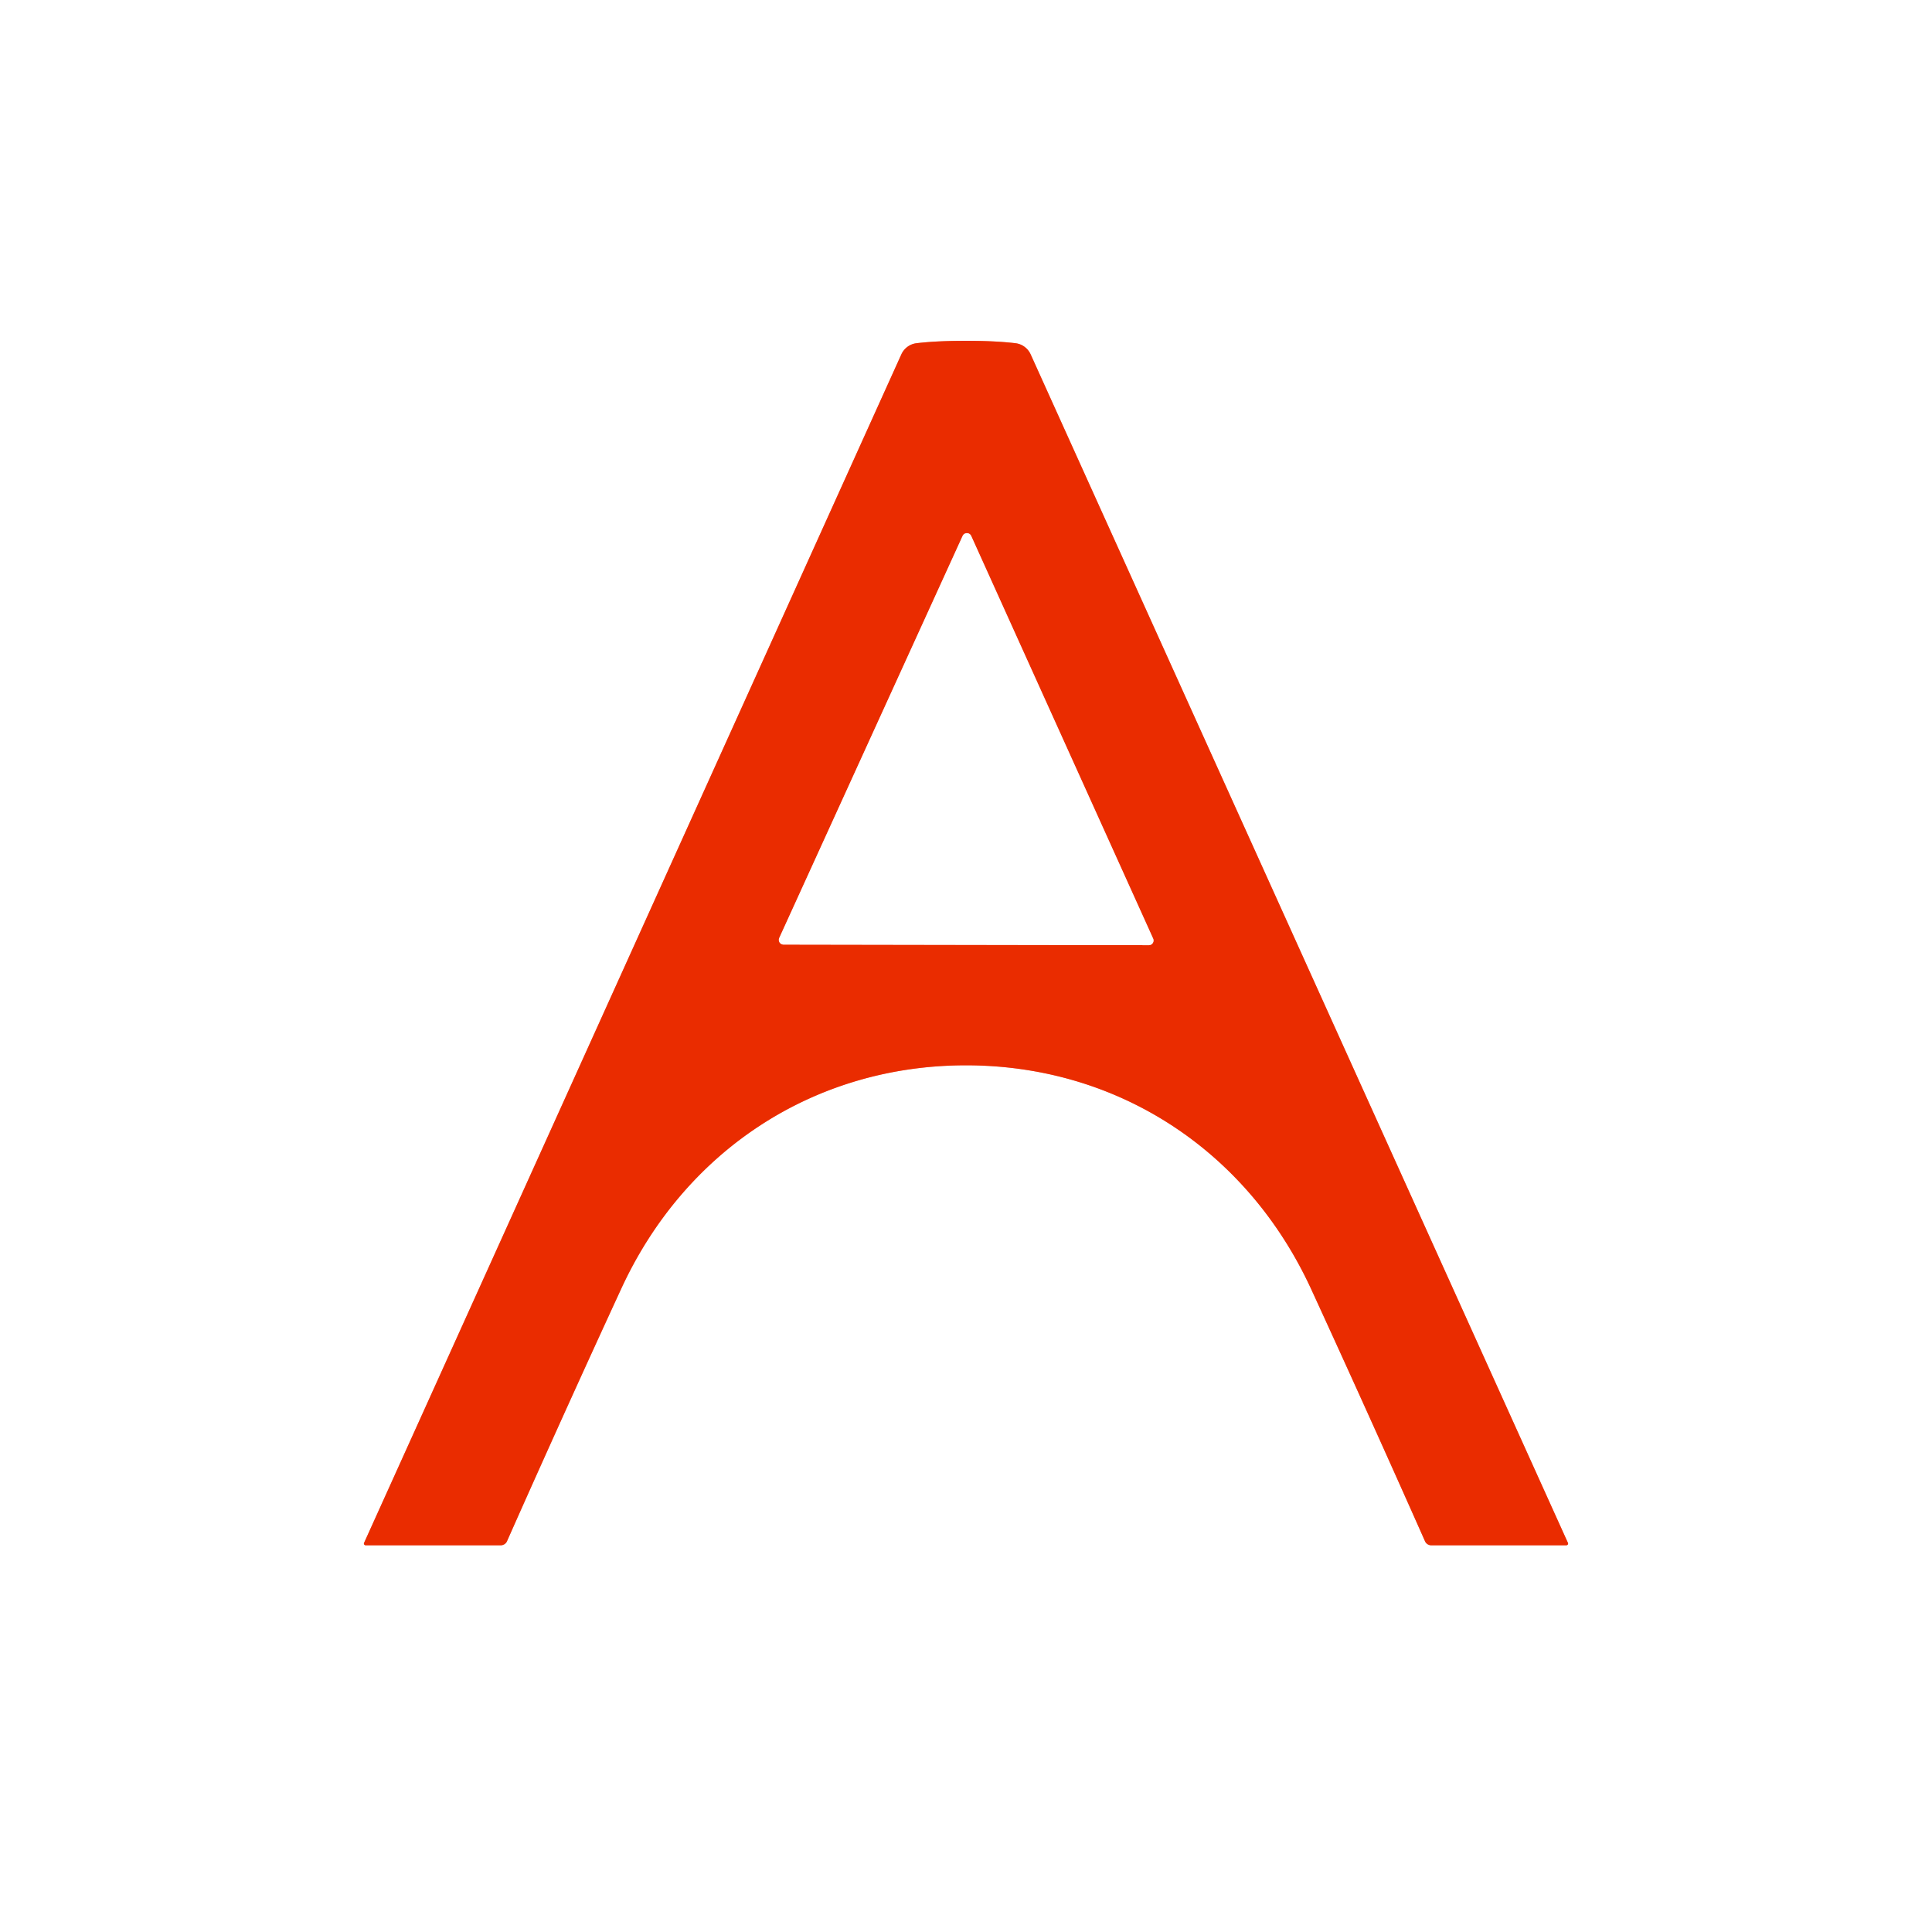 <?xml version="1.0" encoding="UTF-8" standalone="no"?>
<!DOCTYPE svg PUBLIC "-//W3C//DTD SVG 1.1//EN" "http://www.w3.org/Graphics/SVG/1.1/DTD/svg11.dtd">
<svg xmlns="http://www.w3.org/2000/svg" version="1.1" viewBox="0.00 0.00 128.00 128.00">
<rect x="0.00" y="0.00" width="128.00" height="128.00" fill="#333333" stroke="none"/>
<g stroke-width="2.00" fill="none" stroke-linecap="butt">
<path stroke="#f59680" vector-effect="non-scaling-stroke" d="
  M 64.00 70.58
  C 74.03 70.58 82.62 76.20 86.86 85.39
  Q 90.65 93.64 94.41 102.11
  A 0.46 0.45 -11.8 0 0 94.83 102.38
  L 103.77 102.38
  A 0.12 0.11 -12.4 0 0 103.88 102.22
  L 68.28 23.47
  A 1.28 1.26 80.7 0 0 67.28 22.74
  Q 65.96 22.58 64.00 22.58
  Q 62.04 22.58 60.72 22.74
  A 1.28 1.26 -80.7 0 0 59.72 23.47
  L 24.12 102.22
  A 0.12 0.11 12.4 0 0 24.23 102.38
  L 33.17 102.38
  A 0.46 0.45 11.8 0 0 33.59 102.11
  Q 37.35 93.64 41.15 85.40
  C 45.38 76.20 53.97 70.58 64.00 70.58"
/>
<path stroke="#f59680" vector-effect="non-scaling-stroke" d="
  M 51.63 62.14
  A 0.31 0.31 0.0 0 0 51.91 62.58
  L 76.11 62.62
  A 0.31 0.31 0.0 0 0 76.40 62.19
  L 64.34 35.50
  A 0.31 0.31 0.0 0 0 63.78 35.50
  L 51.63 62.14"
/>
</g>
<path fill="#ffffff" d="
  M 128.00 0.00
  L 128.00 128.00
  L 0.00 128.00
  L 0.00 0.00
  L 128.00 0.00
  Z
  M 64.00 70.58
  C 74.03 70.58 82.62 76.20 86.86 85.39
  Q 90.65 93.64 94.41 102.11
  A 0.46 0.45 -11.8 0 0 94.83 102.38
  L 103.77 102.38
  A 0.12 0.11 -12.4 0 0 103.88 102.22
  L 68.28 23.47
  A 1.28 1.26 80.7 0 0 67.28 22.74
  Q 65.96 22.58 64.00 22.58
  Q 62.04 22.58 60.72 22.74
  A 1.28 1.26 -80.7 0 0 59.72 23.47
  L 24.12 102.22
  A 0.12 0.11 12.4 0 0 24.23 102.38
  L 33.17 102.38
  A 0.46 0.45 11.8 0 0 33.59 102.11
  Q 37.35 93.64 41.15 85.40
  C 45.38 76.20 53.97 70.58 64.00 70.58
  Z"
/>
<path fill="#ea2c00" d="
  M 64.00 22.58
  Q 65.96 22.58 67.28 22.74
  A 1.28 1.26 80.7 0 1 68.28 23.47
  L 103.88 102.22
  A 0.12 0.11 -12.4 0 1 103.77 102.38
  L 94.83 102.38
  A 0.46 0.45 -11.8 0 1 94.41 102.11
  Q 90.65 93.64 86.86 85.39
  C 82.62 76.20 74.03 70.58 64.00 70.58
  C 53.97 70.58 45.38 76.20 41.15 85.40
  Q 37.35 93.64 33.59 102.11
  A 0.46 0.45 11.8 0 1 33.17 102.38
  L 24.23 102.38
  A 0.12 0.11 12.4 0 1 24.12 102.22
  L 59.72 23.47
  A 1.28 1.26 -80.7 0 1 60.72 22.74
  Q 62.04 22.58 64.00 22.58
  Z
  M 51.63 62.14
  A 0.31 0.31 0.0 0 0 51.91 62.58
  L 76.11 62.62
  A 0.31 0.31 0.0 0 0 76.40 62.19
  L 64.34 35.50
  A 0.31 0.31 0.0 0 0 63.78 35.50
  L 51.63 62.14
  Z"
/>
<path fill="#ffffff" d="
  M 51.63 62.14
  L 63.78 35.50
  A 0.31 0.31 0.0 0 1 64.34 35.50
  L 76.40 62.19
  A 0.31 0.31 0.0 0 1 76.11 62.62
  L 51.91 62.58
  A 0.31 0.31 0.0 0 1 51.63 62.14
  Z"
/>
</svg>

